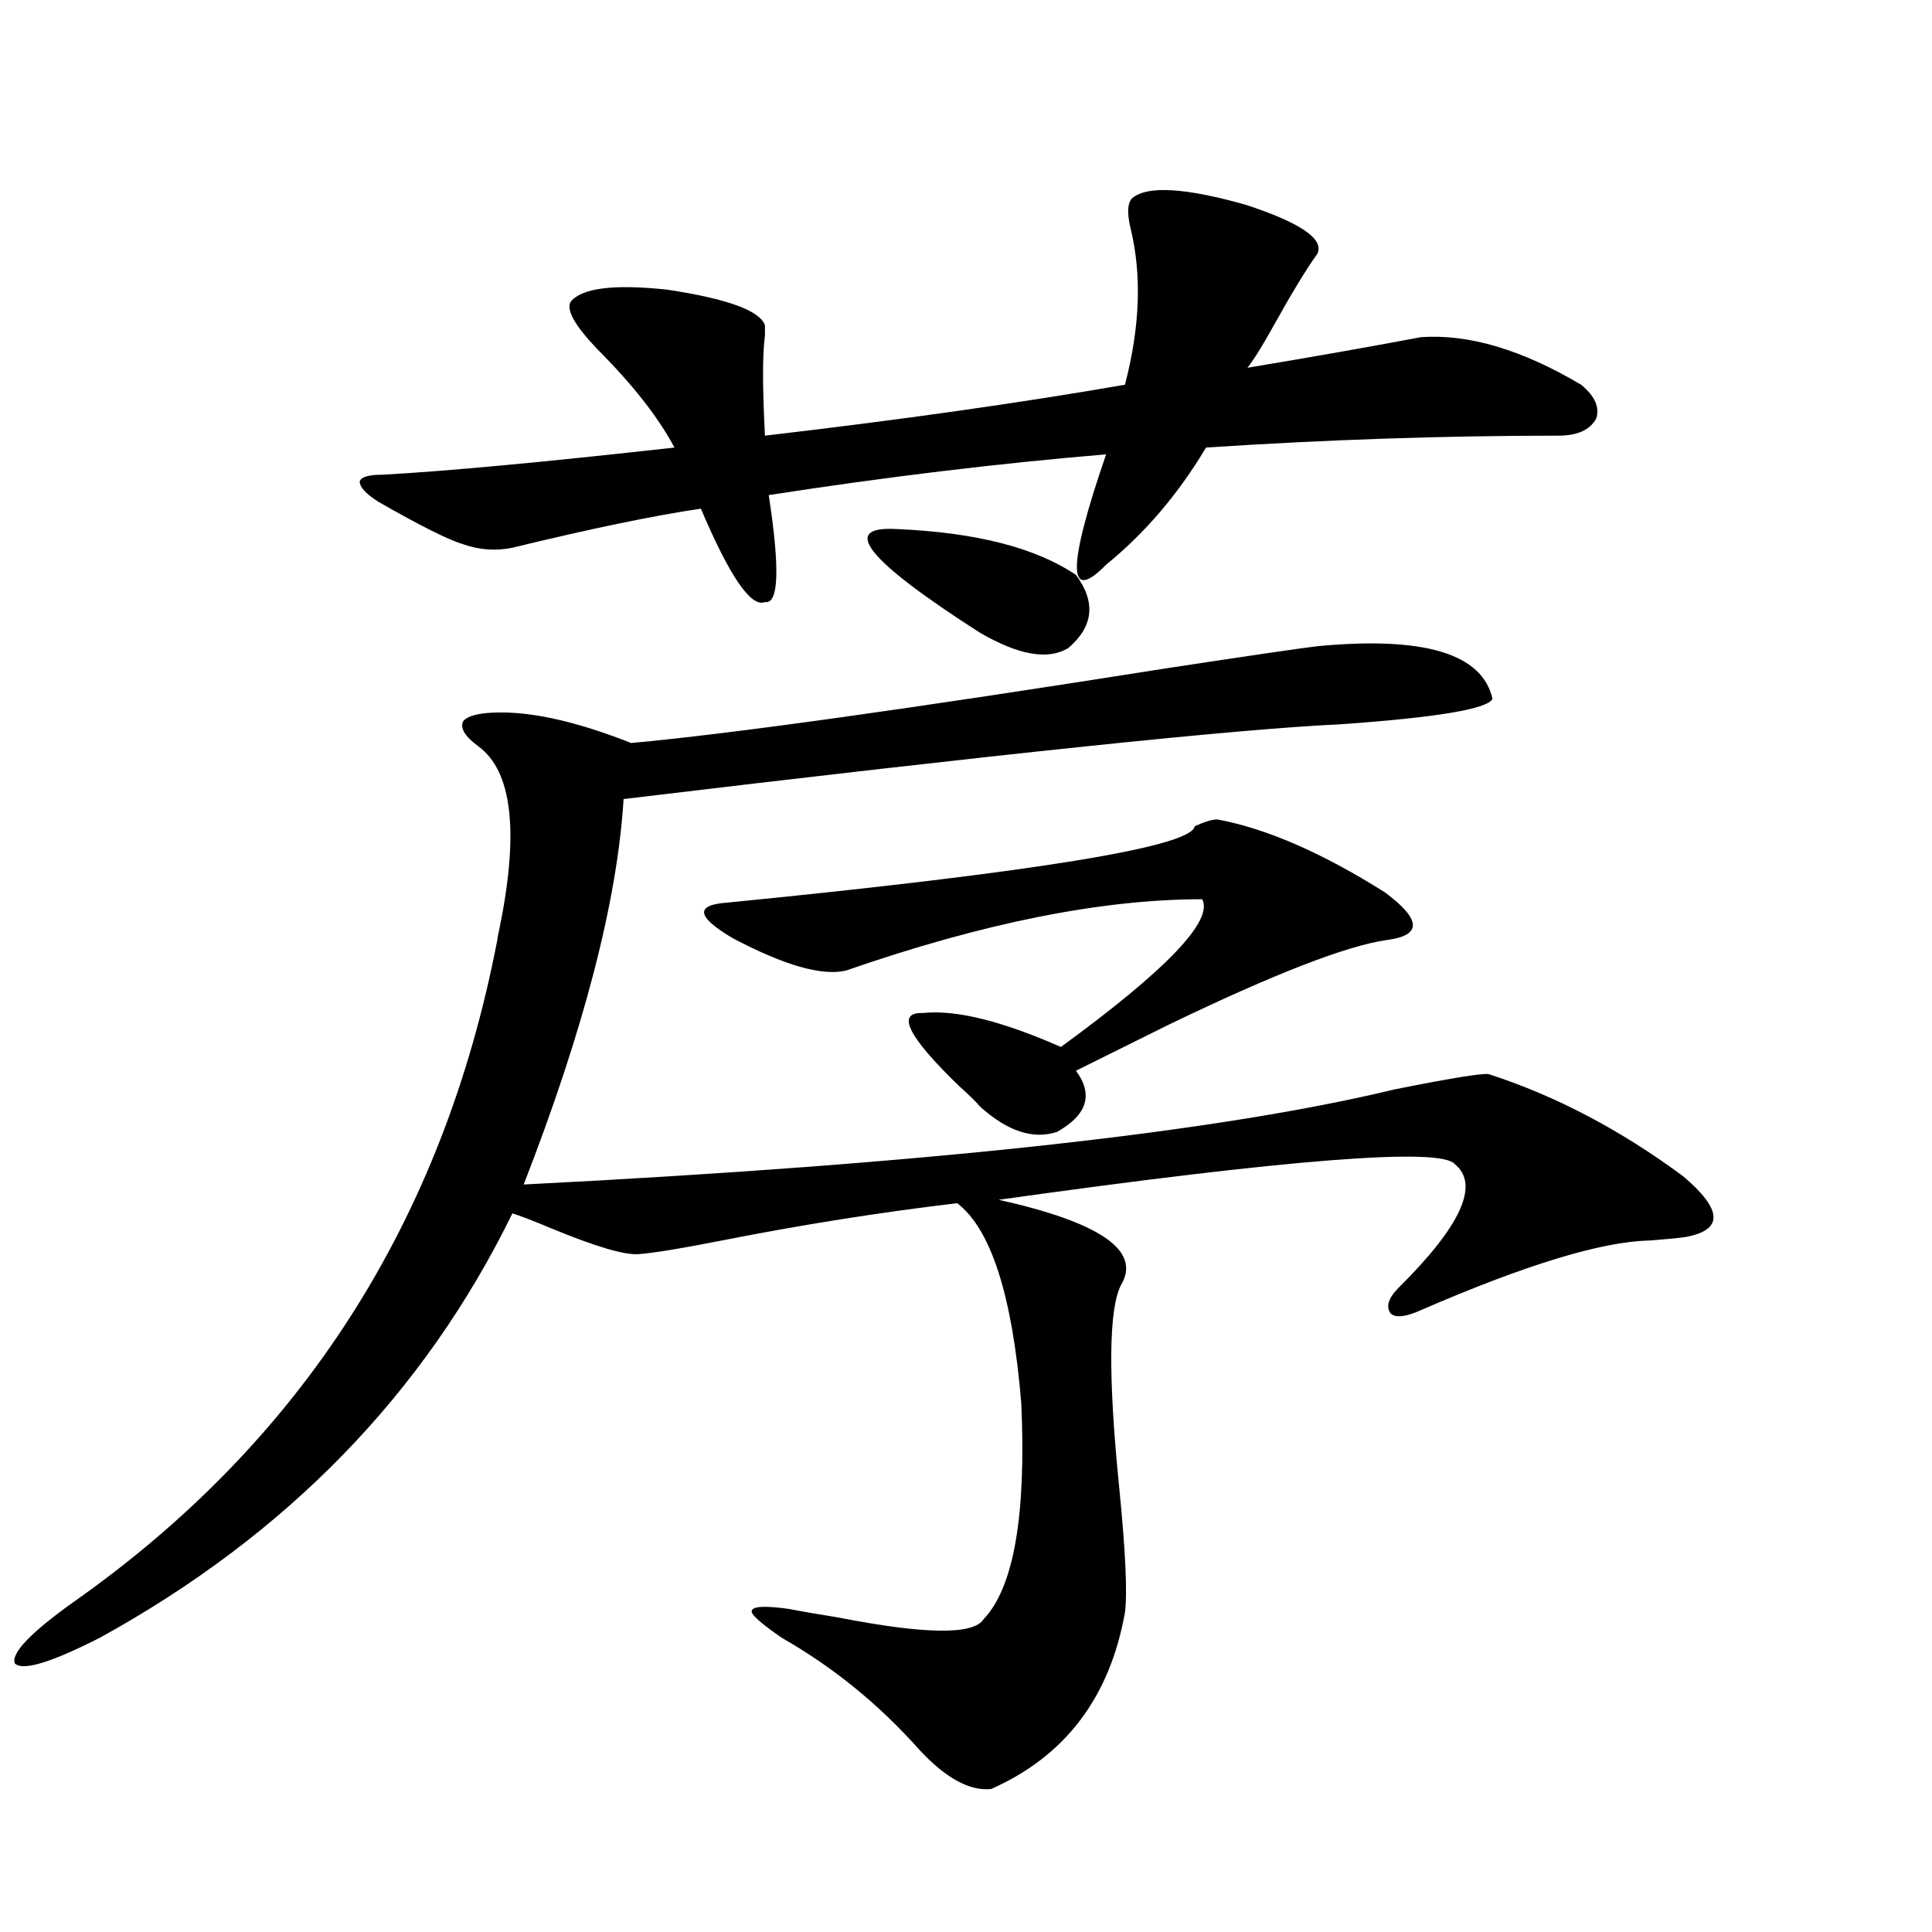 <?xml version="1.0" encoding="utf-8"?>
<!-- Generator: Adobe Illustrator 16.0.0, SVG Export Plug-In . SVG Version: 6.00 Build 0)  -->
<!DOCTYPE svg PUBLIC "-//W3C//DTD SVG 1.1//EN" "http://www.w3.org/Graphics/SVG/1.1/DTD/svg11.dtd">
<svg version="1.1" id="图层_1" xmlns="http://www.w3.org/2000/svg" xmlns:xlink="http://www.w3.org/1999/xlink" x="0px" y="0px"
	 width="1000px" height="1000px" viewBox="0 0 1000 1000" enable-background="new 0 0 1000 1000" xml:space="preserve">
<path d="M681.788,334.484c55.273-5.273,85.517,3.817,90.729,27.246c-2.606,5.273-28.947,9.668-79.022,13.184
	c-52.041,2.349-175.605,15.243-370.723,38.672c-3.262,52.734-20.487,119.243-51.706,199.512
	c208.12-10.547,358.36-26.944,450.721-49.219c29.268-5.851,45.518-8.487,48.779-7.91c34.466,11.138,67.956,28.716,100.485,52.734
	c20.808,17.578,21.128,28.125,0.976,31.641c-4.558,0.591-10.731,1.181-18.536,1.758c-24.725,0.591-64.068,12.606-118.046,36.035
	c-7.805,3.516-13.018,4.106-15.609,1.758c-2.606-3.516-1.311-7.91,3.902-13.184c32.515-32.218,42.271-53.613,29.268-64.16
	c-7.164-8.789-85.852-2.637-236.092,18.457c52.682,11.728,73.81,26.367,63.413,43.945c-6.509,12.305-6.829,47.461-0.976,105.469
	c3.247,32.821,4.223,54.19,2.927,64.16c-7.805,43.945-30.898,74.405-69.267,91.406c-11.066,1.167-23.414-5.575-37.072-20.215
	c-20.822-23.442-44.557-42.778-71.218-58.008c-11.066-7.622-16.265-12.305-15.609-14.063c0.641-2.349,7.149-2.637,19.512-0.879
	c5.854,1.167,14.299,2.637,25.365,4.395c44.877,8.789,69.907,9.077,75.12,0.879c15.609-16.411,22.104-53.613,19.512-111.621
	c-4.558-55.659-15.609-90.226-33.17-103.711c-39.679,4.696-80.333,11.138-121.948,19.336c-20.822,4.106-35.121,6.454-42.926,7.031
	c-7.164,0.591-22.118-3.804-44.877-13.184c-9.756-4.093-16.585-6.729-20.487-7.91c-45.532,93.164-116.75,166.415-213.653,219.727
	c-25.365,12.882-39.999,17.276-43.901,13.184c-1.951-5.273,8.125-15.82,30.243-31.641
	c118.366-83.194,191.535-197.452,219.507-342.773c0-0.577,0.32-2.335,0.976-5.273c10.396-50.386,6.829-82.026-10.731-94.922
	c-7.164-5.273-9.756-9.668-7.805-13.184c2.592-2.925,9.101-4.395,19.512-4.395c18.201,0,40.64,5.273,67.315,15.82
	c51.371-4.683,143.731-17.578,277.066-38.672C646.012,339.47,672.032,335.665,681.788,334.484z M195.946,259.777
	c-6.509-4.093-9.756-7.608-9.756-10.547c0.641-2.335,4.543-3.516,11.707-3.516c32.515-1.758,82.925-6.44,151.216-14.063
	c-8.46-15.82-21.798-32.808-39.999-50.977c-11.707-12.305-16.265-20.503-13.658-24.609c5.854-7.031,22.438-9.077,49.755-6.152
	c31.219,4.696,48.124,10.849,50.73,18.457c0,1.181,0,2.938,0,5.273c-1.311,9.38-1.311,26.669,0,51.855
	c70.242-8.198,132.345-16.987,186.337-26.367c7.805-29.883,8.78-56.827,2.927-80.859c-1.951-8.198-1.631-13.472,0.976-15.82
	c7.805-6.44,27.316-5.273,58.535,3.516c28.612,9.38,40.975,17.88,37.072,25.488c-5.854,8.212-13.338,20.517-22.438,36.914
	c-5.854,10.547-10.411,17.88-13.658,21.973c31.859-5.273,61.782-10.547,89.754-15.82c24.71-1.758,52.347,6.454,82.925,24.609
	c7.149,5.864,9.756,11.728,7.805,17.578c-3.262,5.864-9.756,8.789-19.512,8.789c-59.19,0-119.997,2.06-182.435,6.152
	c-14.313,24.032-31.554,44.247-51.706,60.645c-20.167,20.517-20.167,1.47,0-57.129c-55.943,4.696-114.144,11.728-174.63,21.094
	c5.854,38.095,5.198,56.552-1.951,55.371c-7.164,2.938-18.216-13.184-33.17-48.34c-24.069,3.516-56.584,10.259-97.559,20.215
	c-8.46,1.758-16.92,1.181-25.365-1.758C232.043,279.415,217.409,272.082,195.946,259.777z M630.082,424.133
	c25.365,4.696,54.298,17.29,86.827,37.793c18.856,14.063,19.177,22.274,0.976,24.609c-20.822,2.938-58.535,17.578-113.168,43.945
	c-20.167,9.97-36.097,17.88-47.804,23.73c9.101,12.305,5.854,22.852-9.756,31.641c-12.362,4.106-25.7-0.288-39.999-13.184
	c-1.311-1.758-4.878-5.273-10.731-10.547c-26.676-25.776-32.85-38.37-18.536-37.793c16.905-1.758,40.64,4.106,71.218,17.578
	c54.633-39.839,79.022-65.327,73.169-76.465c-52.041,0-113.503,12.305-184.386,36.914c-12.362,2.938-31.874-2.637-58.535-16.699
	c-18.871-11.124-19.847-17.276-2.927-18.457c159.996-15.82,240.635-29.004,241.945-39.551
	C623.573,425.313,627.476,424.133,630.082,424.133z M464.232,273.84c40.975,1.758,71.858,9.668,92.681,23.73
	c10.396,14.063,9.101,26.669-3.902,37.793c-10.411,6.454-25.7,3.817-45.853-7.91C448.623,289.962,434.31,272.082,464.232,273.84z"/>
</svg>

